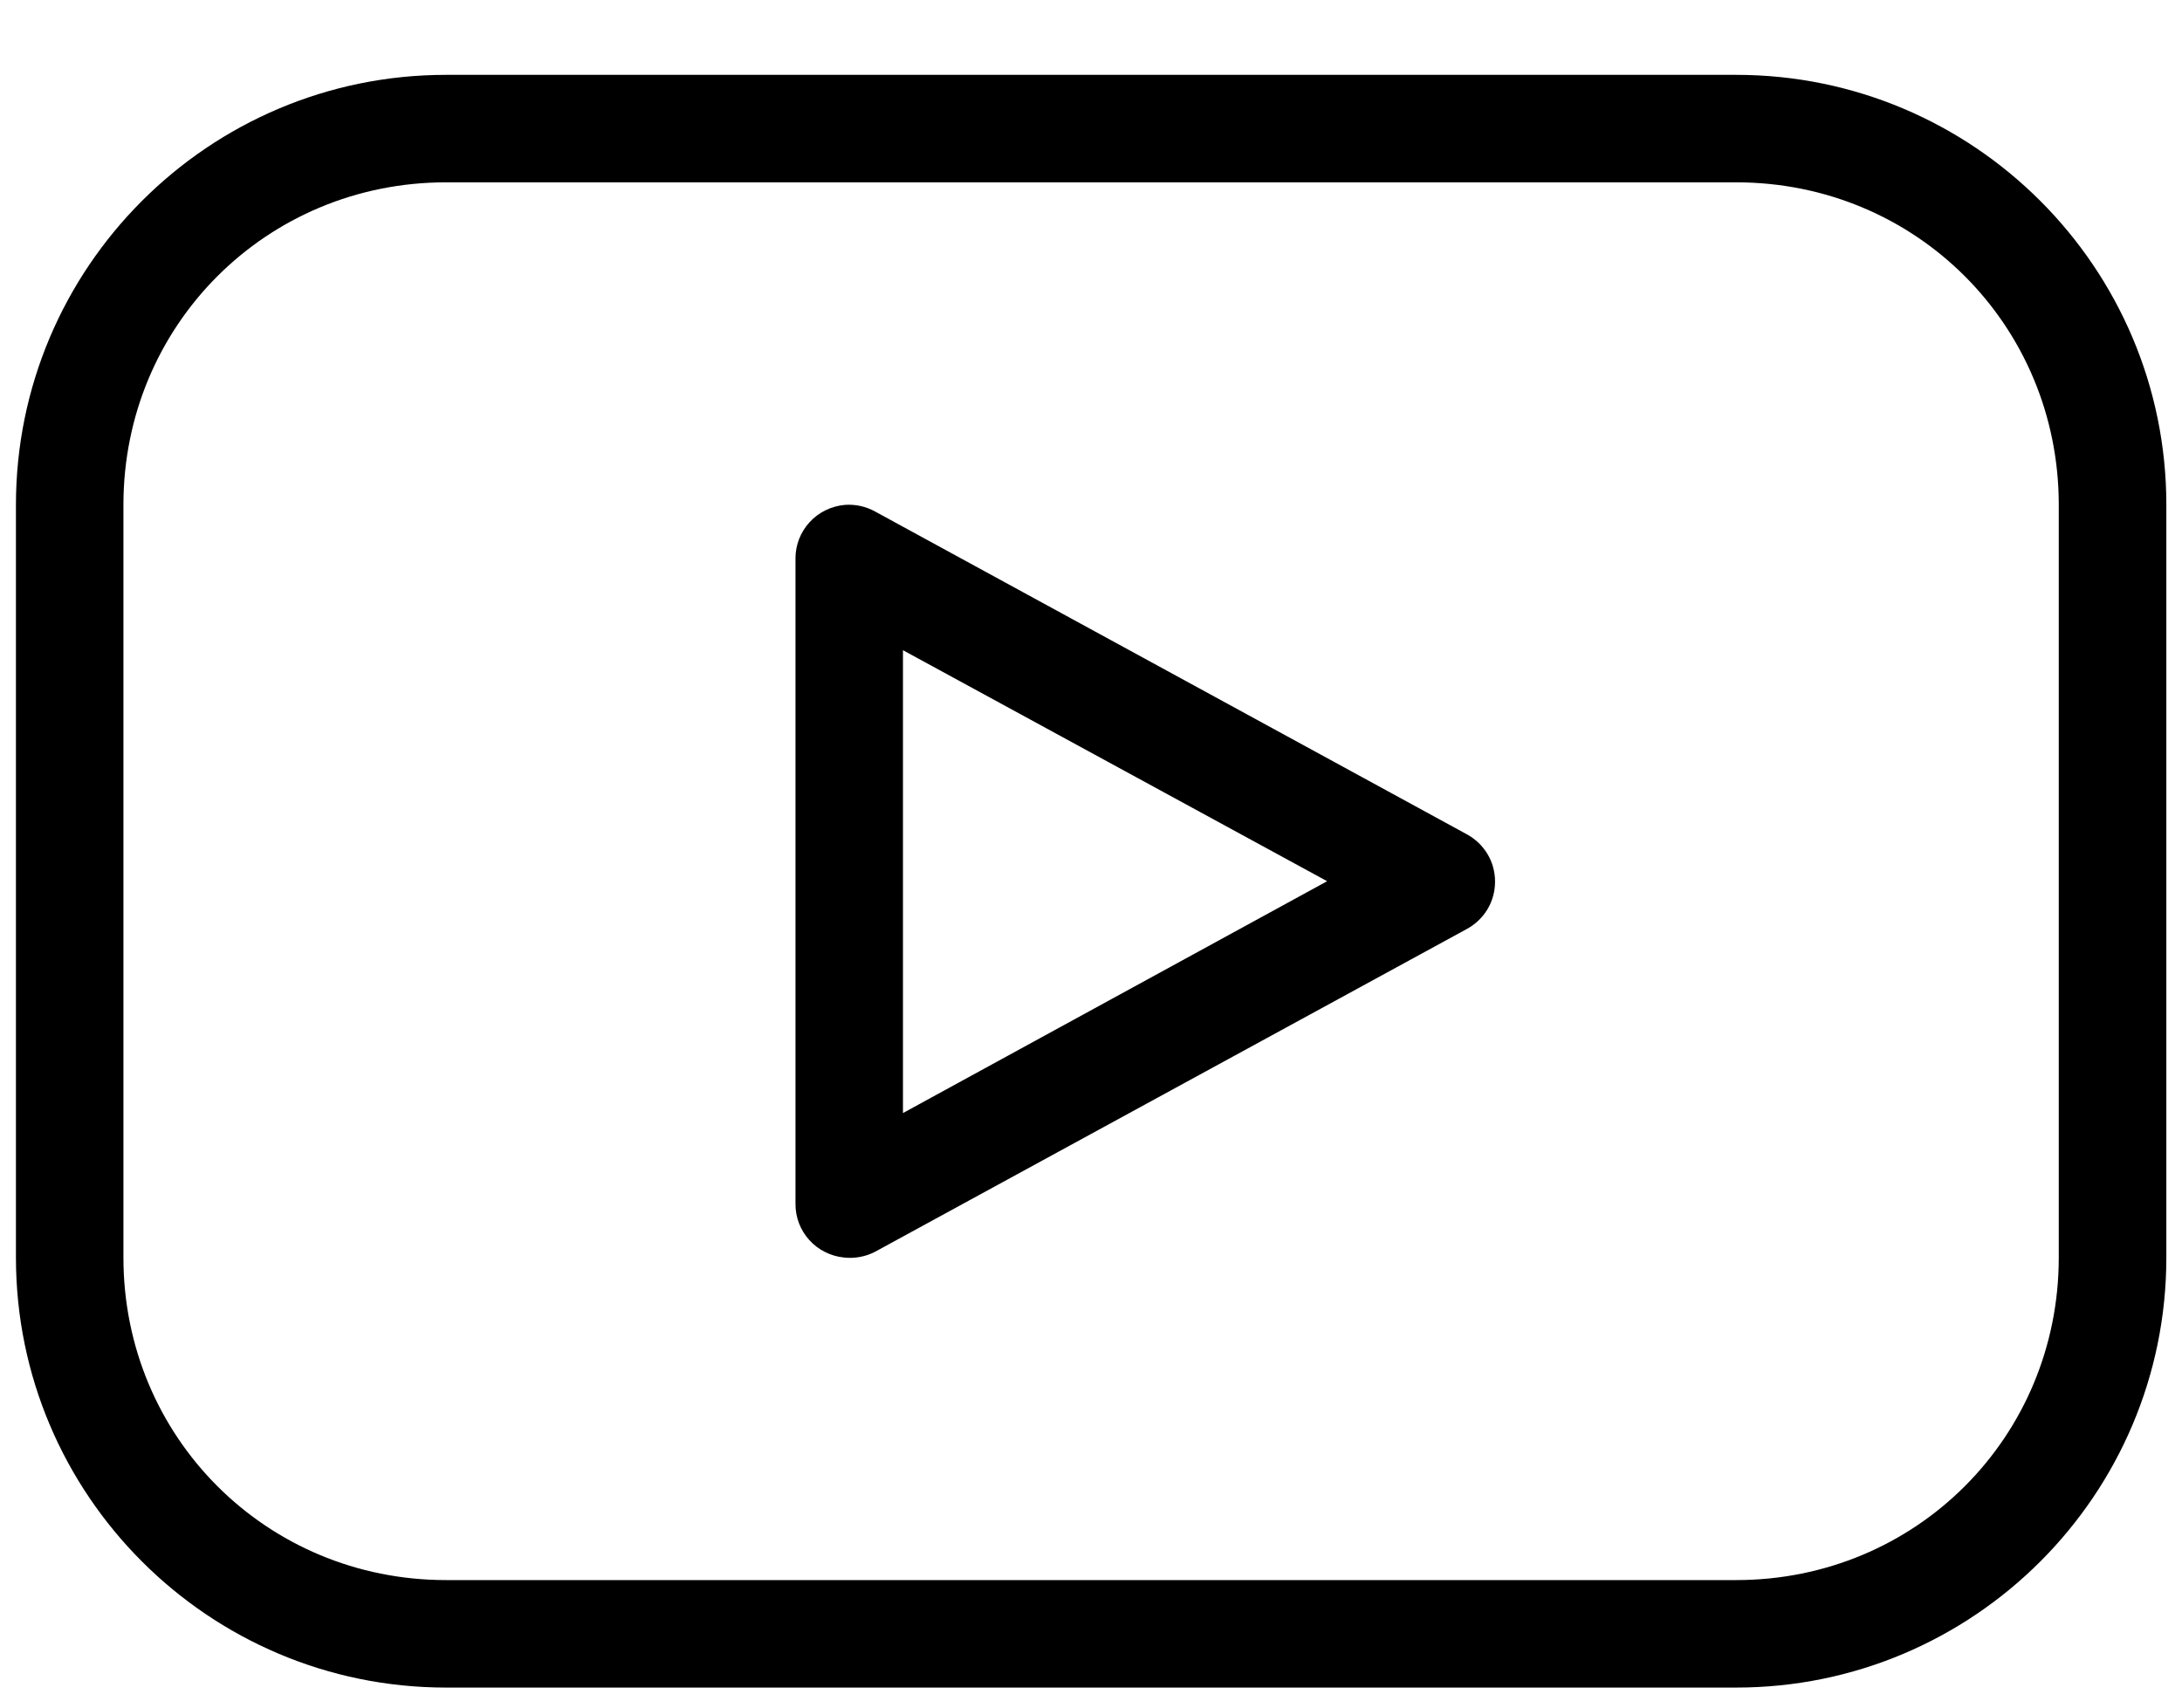 <svg xmlns="http://www.w3.org/2000/svg" width="23" height="18" viewBox="0 0 23 18" fill="none">
                                                <g clip-path="url(#clip0_1679_33195)">
                                                    <path d="M4.701 0.789C2.2 0.789 0.168 2.821 0.168 5.322V13.256C0.168 15.757 2.2 17.789 4.701 17.789H18.301C20.803 17.789 22.835 15.757 22.835 13.256V5.322C22.835 2.821 20.803 0.789 18.301 0.789H4.701ZM4.701 1.922H18.301C20.195 1.922 21.701 3.429 21.701 5.322V13.256C21.701 15.149 20.195 16.656 18.301 16.656H4.701C2.808 16.656 1.301 15.149 1.301 13.256V5.322C1.301 3.429 2.808 1.922 4.701 1.922ZM8.907 5.322C8.765 5.334 8.632 5.398 8.535 5.503C8.438 5.608 8.384 5.746 8.385 5.889V12.689C8.384 12.831 8.436 12.967 8.531 13.072C8.626 13.177 8.757 13.242 8.898 13.256C9.011 13.268 9.125 13.247 9.226 13.194L15.459 9.794C15.55 9.745 15.626 9.673 15.679 9.585C15.732 9.497 15.759 9.396 15.759 9.293C15.759 9.191 15.732 9.09 15.679 9.002C15.626 8.914 15.55 8.842 15.459 8.793L9.226 5.393C9.129 5.339 9.018 5.314 8.907 5.322ZM9.518 6.854L13.989 9.289L9.518 11.733V6.854Z" fill="black" />
                                                </g>
                                                <defs>
                                                    <clipPath id="clip0_1679_33195">
                                                        <rect width="22.667" height="17" fill="white" transform="translate(0.168 0.789)" />
                                                    </clipPath>
                                                </defs>
                                            </svg>